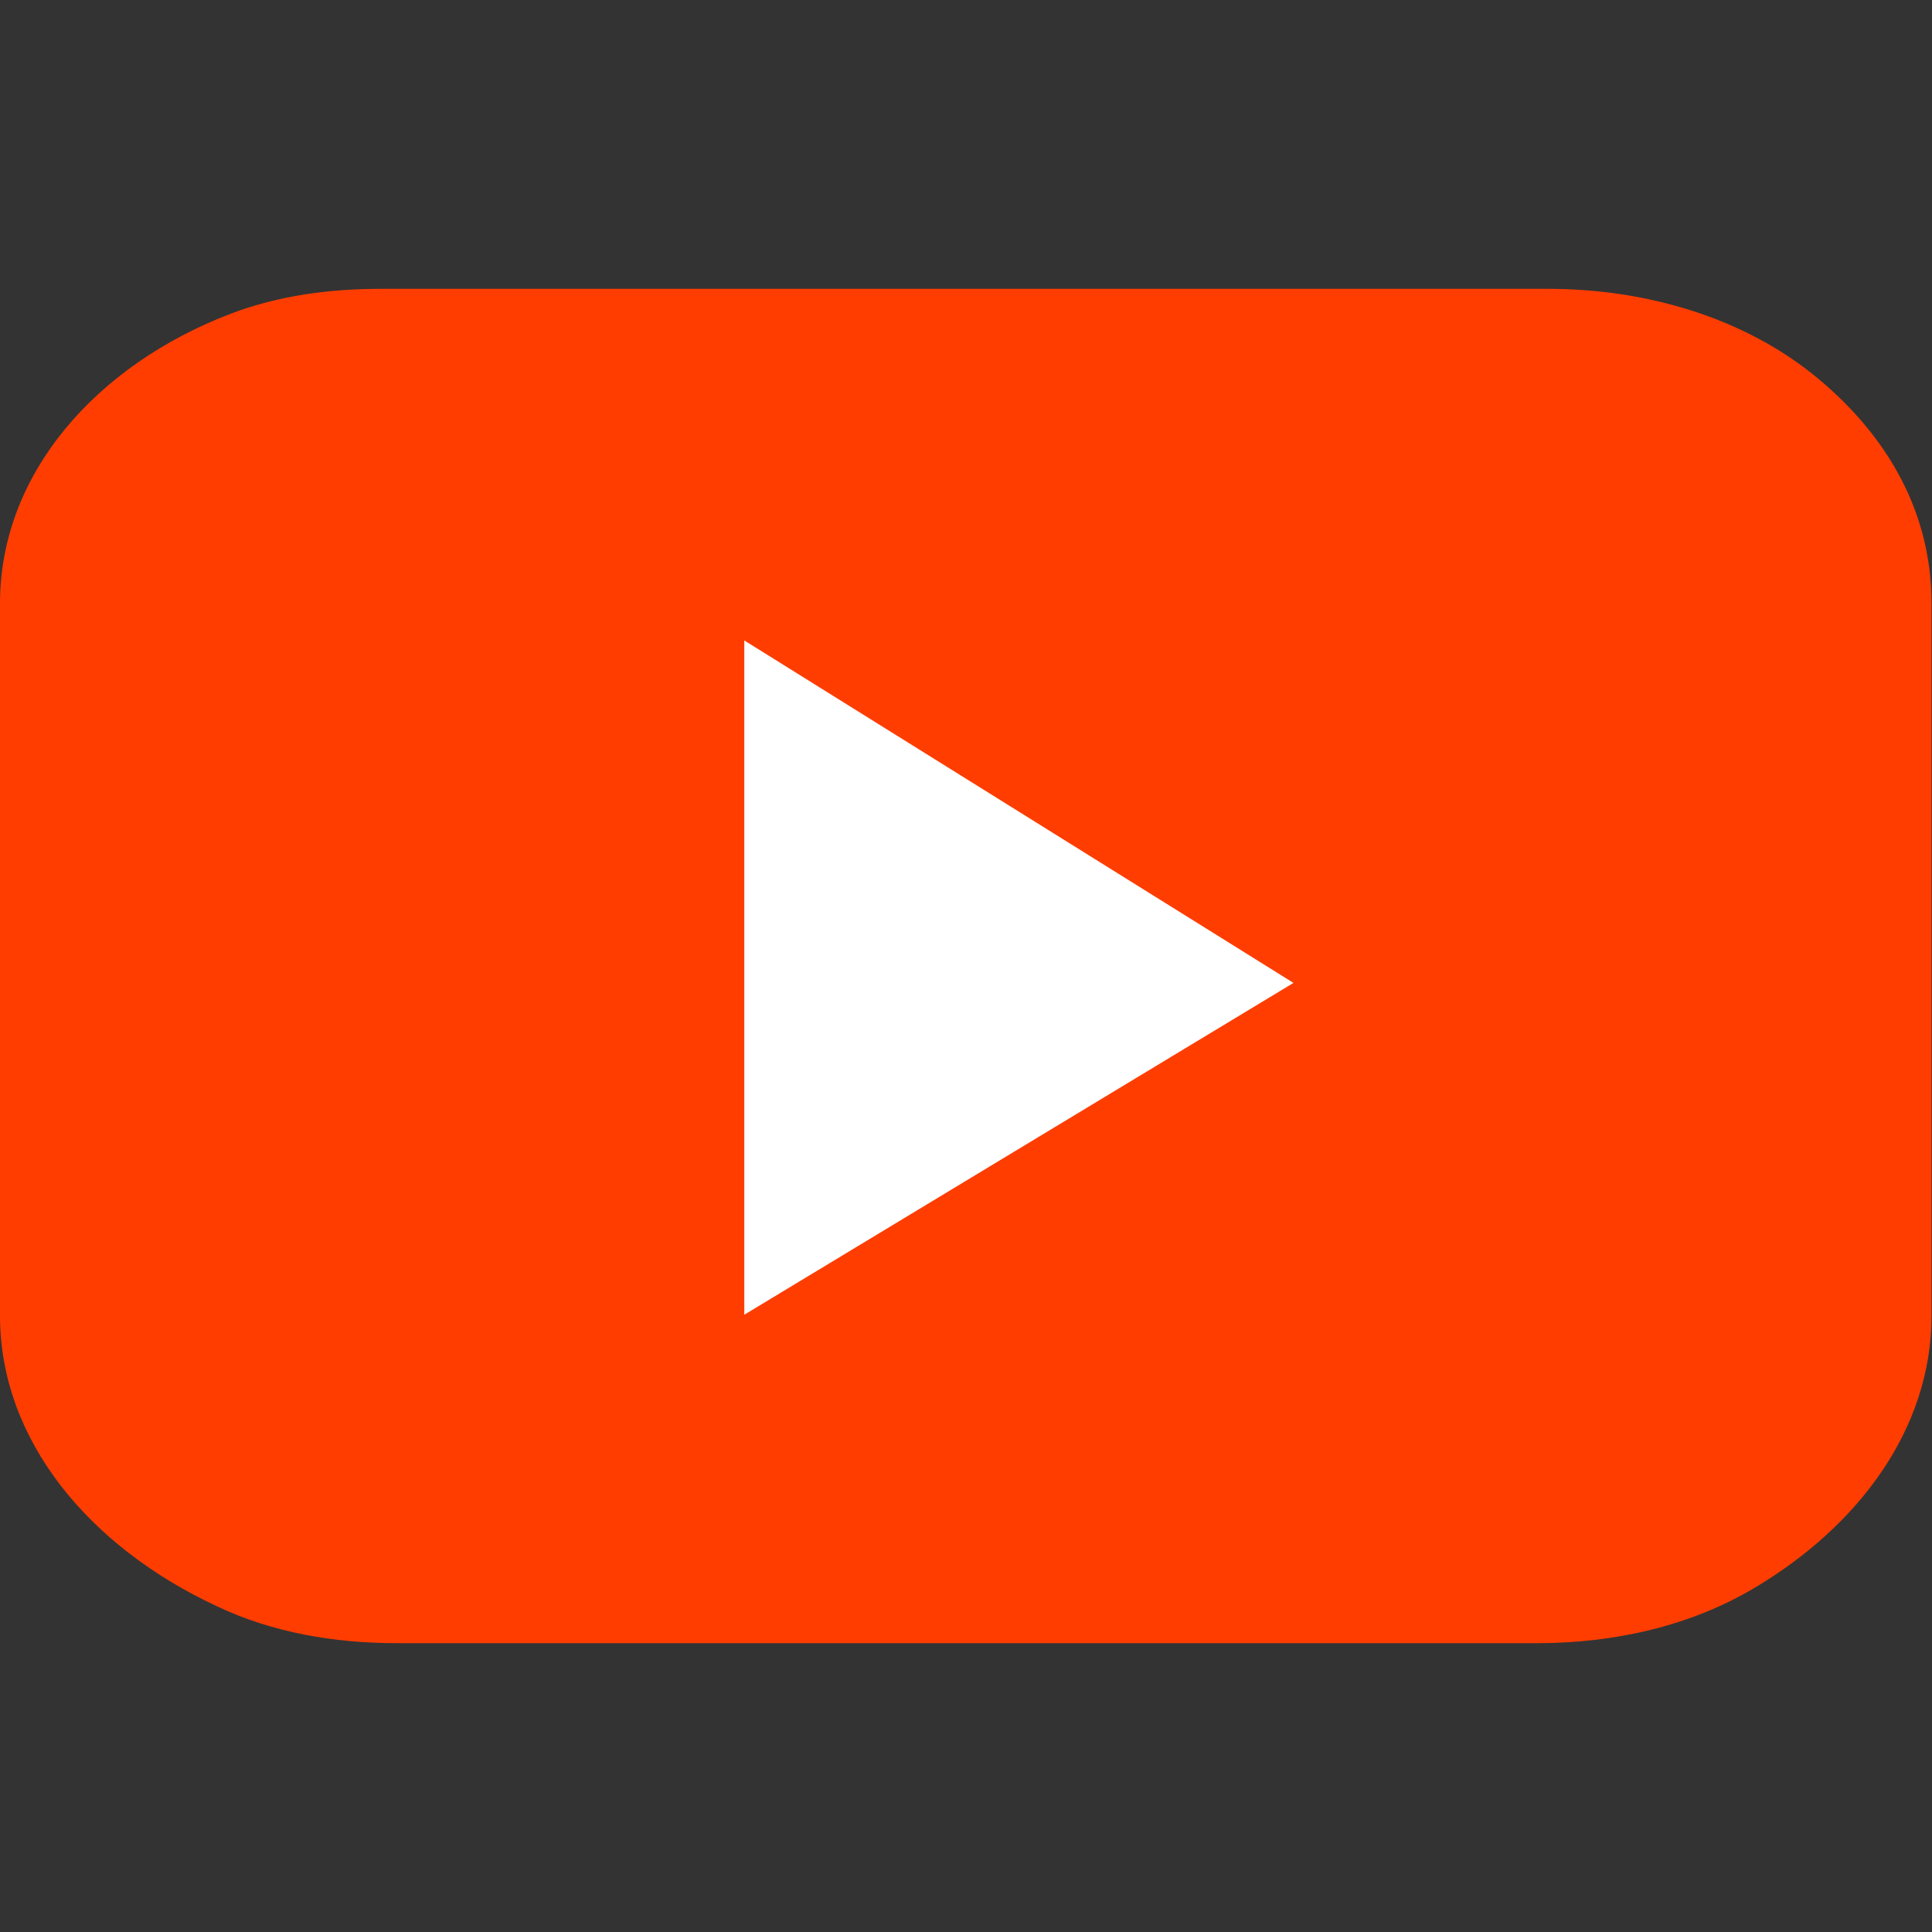 <?xml version="1.0" encoding="utf-8"?>
<!-- Generator: Adobe Illustrator 26.5.2, SVG Export Plug-In . SVG Version: 6.00 Build 0)  -->
<svg version="1.1" id="_レイヤー_2" xmlns="http://www.w3.org/2000/svg" xmlns:xlink="http://www.w3.org/1999/xlink" x="0px"
	 y="0px" viewBox="0 0 400 400" style="enable-background:new 0 0 400 400;" xml:space="preserve">
<rect x="0" y="0" width="400" height="400" fill="#333333" stroke="none"/>
<style type="text/css">
	.st0{fill:#FF3D00;}
	.st1{fill:#FFFFFF;}
</style>
<g id="_レイヤー_1-2">
	<g>
		<path class="st0" d="M318.4,340.2H82.1c-12.9,0-25.7-2.2-37.1-7.6c-26.5-12.3-45-34.4-45-60.2V124.9c0-26.7,19.8-49.3,47.9-60
			c9.8-3.7,20.3-5.1,30.9-5.1h241.7c20.4,0,40.7,6,55.7,18.4s23.7,28.3,23.7,46.7v147.5c0,23.5-15.2,43.7-36.9,56.5
			c-13.2,7.8-28.9,11.3-44.7,11.3L318.4,340.2z"/>
		<polygon class="st1" points="154.1,132.6 154.1,272.2 267.8,203.5 		"/>
	</g>
</g>
</svg>
